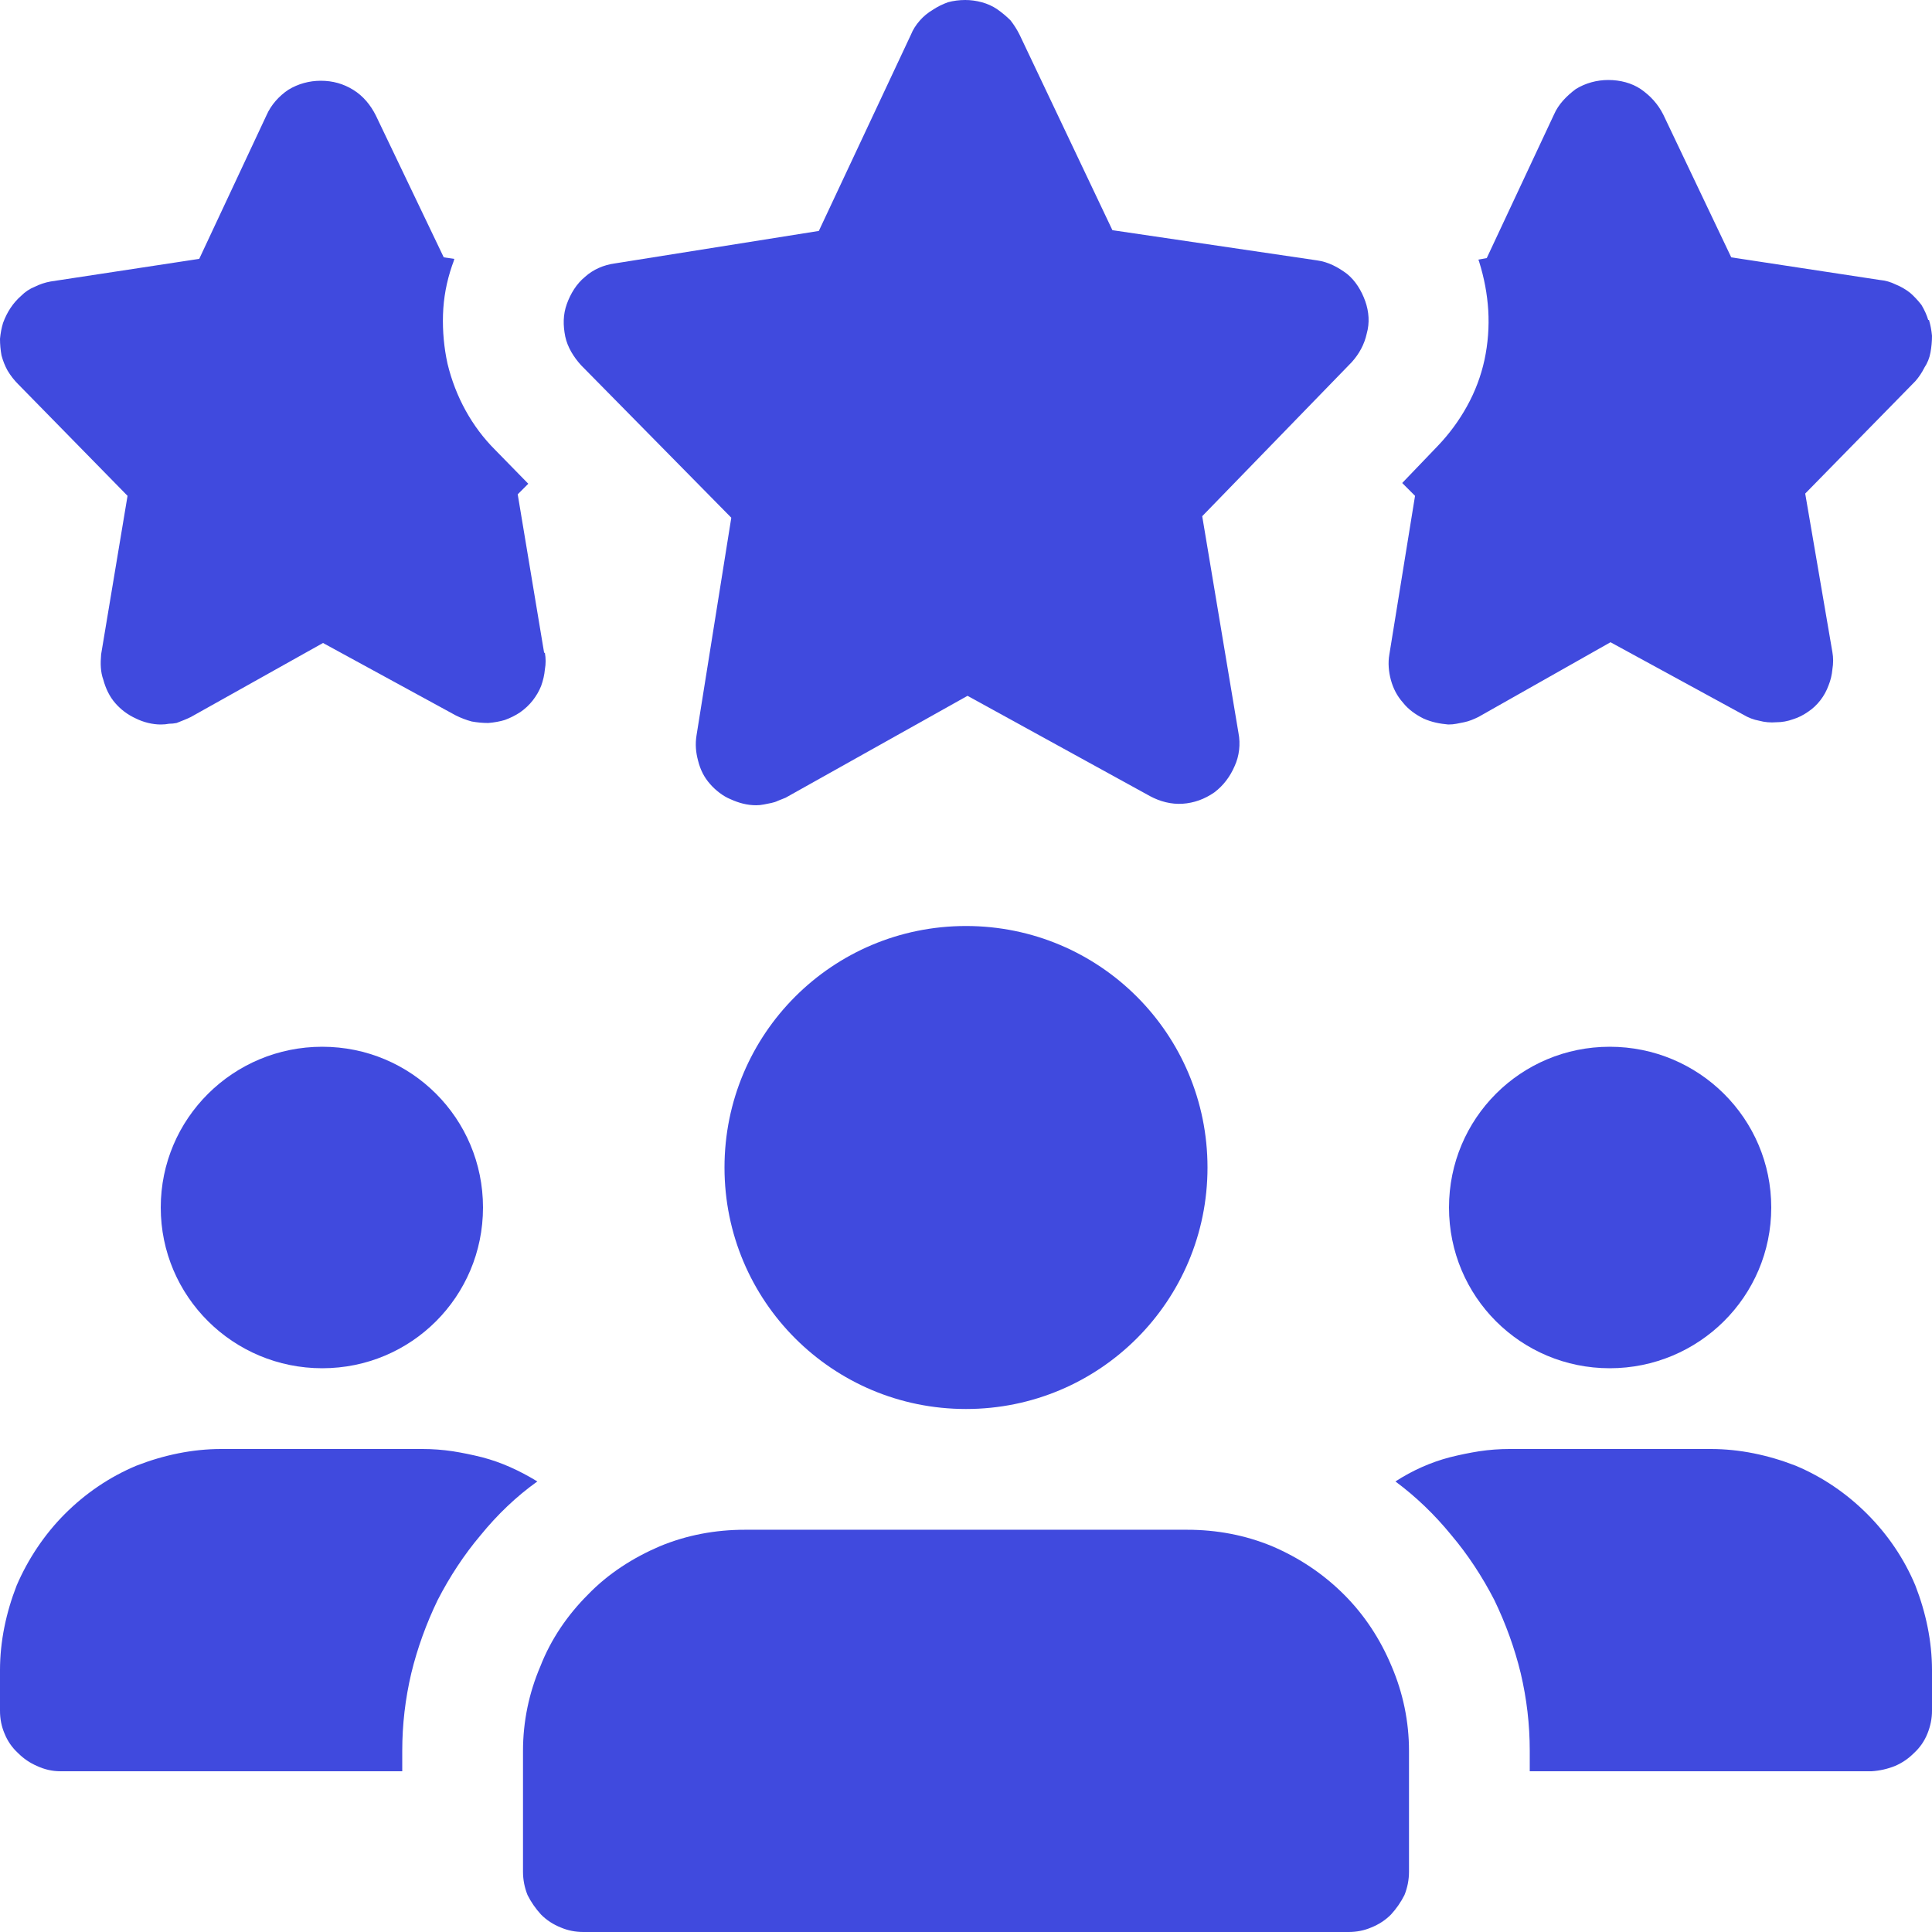 <svg version="1.2" xmlns="http://www.w3.org/2000/svg" viewBox="0 0 256 256" width="256" height="256">
	<title>employees-svg</title>
	<style>
		.s0 { fill: #404ade } 
	</style>
	<path id="Layer" class="s0" d="m72.1 86.5l-3.5-21 1.4-1.4-4.4-4.5q-2.3-2.3-3.9-5.2-1.6-2.9-2.4-6.2-0.7-3.2-0.6-6.5 0.1-3.3 1.2-6.5c0.1-0.3 0.2-0.5 0.3-0.9l-1.4-0.2-9-18.8c-0.7-1.4-1.7-2.6-3-3.4-1.3-0.8-2.7-1.2-4.3-1.2-1.5 0-3 0.4-4.3 1.2-1.2 0.8-2.3 2-2.9 3.4l-8.9 19-19.7 3q-1.1 0.2-2.1 0.7-1 0.4-1.8 1.2-0.8 0.7-1.4 1.6-0.6 0.9-1 2-0.3 1-0.4 2.1 0 1.1 0.2 2.2 0.3 1.1 0.8 2 0.6 1 1.4 1.8l14.5 14.8-3.5 21c-0.1 1.2-0.1 2.3 0.3 3.4 0.3 1.1 0.8 2.2 1.6 3.1 0.7 0.8 1.6 1.5 2.7 2 1 0.5 2.2 0.8 3.3 0.8q0.6 0 1.1-0.1 0.5 0 1-0.1 0.5-0.2 1-0.4 0.5-0.2 0.9-0.4l17.5-9.8 17.6 9.6q1 0.5 2.1 0.8 1.1 0.2 2.2 0.2 1.2-0.1 2.2-0.4 1.1-0.4 2-1 1-0.7 1.7-1.6 0.7-0.9 1.1-1.9 0.4-1.1 0.5-2.2 0.2-1.1 0-2.2zm183.4-44.1q-0.3-1-0.9-2-0.7-0.9-1.5-1.6-0.9-0.7-1.9-1.1-1-0.5-2.1-0.6l-19.7-3-9-18.9c-0.7-1.4-1.7-2.5-3-3.4-1.2-0.8-2.7-1.2-4.3-1.2-1.5 0-3 0.4-4.3 1.2-1.2 0.9-2.3 2-2.9 3.4l-8.9 19-1.1 0.2c0 0.1 0.1 0.2 0.1 0.3q1 3.2 1.2 6.4 0.2 3.3-0.5 6.6-0.7 3.2-2.3 6.1-1.6 2.9-3.9 5.3l-4.7 4.9 1.7 1.7-3.4 21c-0.2 1.1-0.1 2.3 0.2 3.4 0.3 1.1 0.8 2.1 1.6 3 0.7 0.9 1.7 1.6 2.7 2.1 1.1 0.5 2.2 0.7 3.3 0.8q0.6 0 1.1-0.1 0.5-0.1 1-0.2 0.5-0.1 1-0.3 0.5-0.2 0.9-0.4l17.5-9.9 17.6 9.6q1 0.6 2.1 0.8 1.1 0.3 2.3 0.2 1.1 0 2.2-0.4 1-0.3 2-1 0.9-0.6 1.6-1.5 0.7-0.9 1.1-2 0.4-1 0.5-2.1 0.2-1.2 0-2.3l-3.6-21 14.6-14.9q0.7-0.8 1.2-1.8 0.6-0.9 0.8-2 0.2-1.1 0.2-2.2-0.1-1.1-0.4-2.1z"/>
	<path id="Layer" class="s0" d="m100.2 106.7c-1.2 0-2.3-0.3-3.4-0.8-1-0.4-2-1.2-2.7-2-0.8-0.9-1.3-1.9-1.6-3.1-0.3-1.1-0.4-2.2-0.2-3.4l4.6-28.8-19.9-20.2c-1-1.1-1.8-2.4-2.1-3.8-0.3-1.5-0.3-2.9 0.2-4.3 0.5-1.4 1.3-2.7 2.4-3.6 1.1-1 2.5-1.6 4-1.8l27-4.3 12.2-26q0.4-1 1.2-1.9 0.7-0.8 1.7-1.4 0.9-0.6 2-1 1.1-0.3 2.3-0.3 1.1 0 2.2 0.3 1.1 0.3 2 0.9 1 0.7 1.8 1.5 0.7 0.9 1.2 1.9l12.3 25.9 27.1 4c1.5 0.2 2.8 0.9 4 1.8 1.1 0.9 1.9 2.2 2.4 3.6 0.5 1.4 0.6 2.9 0.2 4.3-0.3 1.4-1 2.7-2 3.8l-19.8 20.4 4.8 28.7c0.3 1.5 0.1 3.1-0.5 4.4-0.6 1.4-1.5 2.6-2.7 3.5-1.3 0.9-2.7 1.4-4.2 1.5-1.5 0.1-3-0.3-4.3-1l-24.2-13.3-24.1 13.5q-0.5 0.2-1 0.4-0.4 0.2-0.9 0.3-0.5 0.1-1 0.2-0.5 0.1-1 0.1z"/>
	<path id="Layer" class="s0" d="m42.7 181.3c-11.8 0-21.4-9.5-21.4-21.3 0-11.8 9.6-21.3 21.4-21.3 11.8 0 21.3 9.5 21.3 21.3 0 11.8-9.5 21.3-21.3 21.3z"/>
	<path id="Layer" class="s0" d="m71.2 196.3c-2.8 2-5.3 4.4-7.5 7.1-2.2 2.6-4.1 5.5-5.7 8.6-1.5 3.1-2.7 6.4-3.5 9.7-0.8 3.4-1.2 6.8-1.2 10.3v2.7h-45.3q-1.6 0-3.1-0.7-1.4-0.6-2.5-1.7-1.2-1.1-1.8-2.6-0.6-1.4-0.6-3v-5.4c0-3.8 0.8-7.6 2.2-11.2 1.5-3.5 3.7-6.8 6.4-9.5 2.7-2.7 5.9-4.9 9.5-6.4 3.6-1.4 7.4-2.2 11.2-2.2h26.7q2 0 4 0.3 1.9 0.3 3.9 0.8 1.9 0.5 3.7 1.3 1.8 0.8 3.6 1.9z"/>
	<path id="Layer" class="s0" d="m213.3 181.3c-11.8 0-21.3-9.5-21.3-21.3 0-11.8 9.5-21.3 21.3-21.3 11.8 0 21.4 9.5 21.4 21.3 0 11.8-9.6 21.3-21.4 21.3z"/>
	<path id="Layer" class="s0" d="m256 221.3v5.4q0 1.5-0.6 3-0.6 1.5-1.8 2.6-1.1 1.1-2.5 1.7-1.5 0.6-3.1 0.7h-45.3v-2.7c0-3.5-0.4-6.9-1.2-10.3-0.8-3.3-2-6.6-3.5-9.7-1.6-3.1-3.5-6-5.7-8.6-2.2-2.7-4.7-5.1-7.4-7.1q1.7-1.1 3.5-1.9 1.8-0.8 3.7-1.3 2-0.5 3.9-0.8 2-0.3 4-0.3h26.7c3.8 0 7.6 0.8 11.2 2.2 3.6 1.5 6.8 3.7 9.5 6.4 2.7 2.7 4.9 5.9 6.4 9.5 1.4 3.6 2.2 7.4 2.2 11.2z"/>
	<path id="Layer" class="s0" d="m128 186.7c-17.7 0-32-14.3-32-32 0-17.7 14.3-32 32-32 17.7 0 32 14.3 32 32 0 17.7-14.3 32-32 32z"/>
	<path id="Layer" class="s0" d="m157.3 202.7h-58.6c-3.9 0-7.7 0.7-11.3 2.2-3.5 1.5-6.8 3.6-9.5 6.4-2.7 2.7-4.9 5.9-6.3 9.5-1.5 3.5-2.3 7.3-2.3 11.2v16q0 1.6 0.6 3.1 0.7 1.4 1.8 2.6 1.1 1.1 2.6 1.7 1.4 0.6 3 0.6h101.4q1.6 0 3-0.6 1.5-0.6 2.6-1.7 1.1-1.2 1.8-2.6 0.6-1.5 0.6-3.1v-16c0-3.9-0.8-7.7-2.3-11.2-1.5-3.6-3.6-6.8-6.3-9.5-2.8-2.8-6-4.9-9.5-6.4-3.6-1.5-7.4-2.2-11.3-2.2z"/>
</svg>